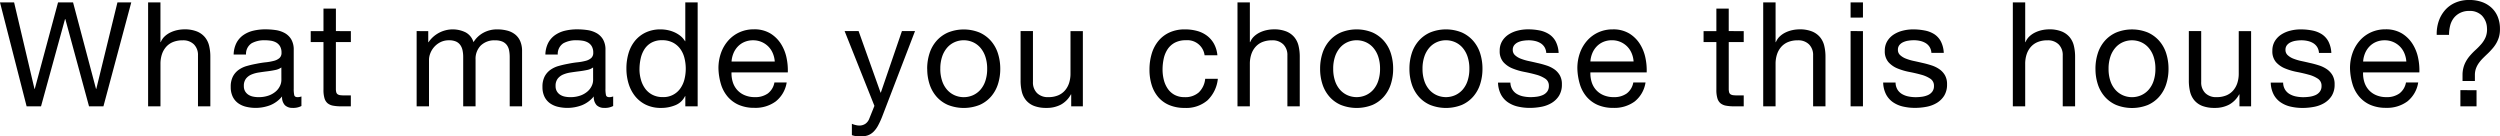 <svg xmlns="http://www.w3.org/2000/svg" width="240.604" height="13.132" viewBox="0 0 240.604 13.132" preserveAspectRatio="xMinYMid meet">
    <path id="パス_2246" data-name="パス 2246" d="M10.122,13,12.8,3h-1.33L9.436,11.32H9.408L7.2,3H5.754L3.514,11.32H3.486L1.526,3H.168L2.73,13H4.116l2.31-8.4h.028L8.736,13Zm4.3-10V13h1.19V8.912a2.932,2.932,0,0,1,.133-.9,2.051,2.051,0,0,1,.4-.721,1.772,1.772,0,0,1,.665-.476,2.425,2.425,0,0,1,.945-.168,1.457,1.457,0,0,1,1.078.392A1.438,1.438,0,0,1,19.222,8.1V13h1.19V8.24a4.479,4.479,0,0,0-.119-1.071,2.028,2.028,0,0,0-.413-.833,1.956,1.956,0,0,0-.77-.546,3.141,3.141,0,0,0-1.19-.2,3.323,3.323,0,0,0-.665.07,2.941,2.941,0,0,0-.658.217,2.228,2.228,0,0,0-.567.378,1.583,1.583,0,0,0-.392.567H15.61V3Zm14.756,9.968a1.683,1.683,0,0,1-.854.182,1.024,1.024,0,0,1-.735-.259,1.126,1.126,0,0,1-.273-.847,2.847,2.847,0,0,1-1.141.847,3.941,3.941,0,0,1-2.338.147,2.165,2.165,0,0,1-.763-.35,1.68,1.68,0,0,1-.511-.623,2.1,2.1,0,0,1-.189-.931,2.126,2.126,0,0,1,.21-1.008,1.832,1.832,0,0,1,.553-.637,2.534,2.534,0,0,1,.784-.371q.441-.126.9-.21.49-.1.931-.147a5.187,5.187,0,0,0,.777-.14,1.3,1.3,0,0,0,.532-.266.649.649,0,0,0,.2-.511,1.188,1.188,0,0,0-.147-.63,1.008,1.008,0,0,0-.378-.364,1.537,1.537,0,0,0-.518-.168,3.912,3.912,0,0,0-.567-.042,2.517,2.517,0,0,0-1.26.287,1.218,1.218,0,0,0-.546,1.085h-1.19a2.57,2.57,0,0,1,.28-1.134,2.123,2.123,0,0,1,.672-.749,2.819,2.819,0,0,1,.959-.413,5.065,5.065,0,0,1,1.155-.126,6.775,6.775,0,0,1,.973.07,2.543,2.543,0,0,1,.875.287,1.678,1.678,0,0,1,.63.609,1.949,1.949,0,0,1,.238,1.022v3.724a2.785,2.785,0,0,0,.049.616q.049.2.329.2a1.179,1.179,0,0,0,.364-.07Zm-1.932-3.71a1.481,1.481,0,0,1-.588.245q-.364.077-.763.126t-.805.112a2.96,2.96,0,0,0-.728.2,1.324,1.324,0,0,0-.525.4,1.117,1.117,0,0,0-.2.707.968.968,0,0,0,.119.5.992.992,0,0,0,.308.329,1.292,1.292,0,0,0,.441.182,2.447,2.447,0,0,0,.532.056,2.819,2.819,0,0,0,1.008-.161,2.12,2.12,0,0,0,.686-.406,1.6,1.6,0,0,0,.392-.532,1.345,1.345,0,0,0,.126-.539Zm5.25-3.5V3.592H31.3v2.17H30.072v1.05H31.3v4.606a2.75,2.75,0,0,0,.1.812.987.987,0,0,0,.3.476,1.162,1.162,0,0,0,.532.231,4.273,4.273,0,0,0,.791.063h.91V11.95H33.39a3.969,3.969,0,0,1-.455-.021.588.588,0,0,1-.273-.091.346.346,0,0,1-.133-.2,1.3,1.3,0,0,1-.035-.336V6.812h1.442V5.762Zm7.77,0V13h1.19V8.492a1.727,1.727,0,0,1,.1-.525A2.015,2.015,0,0,1,42.5,6.854a1.777,1.777,0,0,1,.889-.21,1.6,1.6,0,0,1,.665.119,1.014,1.014,0,0,1,.413.336,1.366,1.366,0,0,1,.217.511,3.076,3.076,0,0,1,.063.644V13h1.19V8.492a1.816,1.816,0,0,1,.5-1.344,1.873,1.873,0,0,1,1.386-.5,1.7,1.7,0,0,1,.707.126,1.048,1.048,0,0,1,.427.343,1.287,1.287,0,0,1,.21.511,3.366,3.366,0,0,1,.056.63V13h1.19V7.694a2.379,2.379,0,0,0-.175-.959,1.682,1.682,0,0,0-.49-.651,2.047,2.047,0,0,0-.756-.371,3.789,3.789,0,0,0-.987-.119,2.706,2.706,0,0,0-1.309.322,2.527,2.527,0,0,0-.959.91,1.568,1.568,0,0,0-.77-.952,2.821,2.821,0,0,0-3.556.952h-.028V5.762Zm18.914,7.21a1.683,1.683,0,0,1-.854.182,1.024,1.024,0,0,1-.735-.259,1.126,1.126,0,0,1-.273-.847,2.847,2.847,0,0,1-1.141.847,3.941,3.941,0,0,1-2.338.147,2.165,2.165,0,0,1-.763-.35,1.68,1.68,0,0,1-.511-.623,2.1,2.1,0,0,1-.189-.931,2.126,2.126,0,0,1,.21-1.008,1.832,1.832,0,0,1,.553-.637,2.534,2.534,0,0,1,.784-.371q.441-.126.9-.21.49-.1.931-.147a5.187,5.187,0,0,0,.777-.14,1.3,1.3,0,0,0,.532-.266.649.649,0,0,0,.2-.511,1.188,1.188,0,0,0-.147-.63,1.008,1.008,0,0,0-.378-.364,1.537,1.537,0,0,0-.518-.168,3.912,3.912,0,0,0-.567-.042,2.517,2.517,0,0,0-1.26.287,1.218,1.218,0,0,0-.546,1.085h-1.19a2.57,2.57,0,0,1,.28-1.134,2.123,2.123,0,0,1,.672-.749,2.819,2.819,0,0,1,.959-.413,5.065,5.065,0,0,1,1.155-.126,6.775,6.775,0,0,1,.973.07,2.543,2.543,0,0,1,.875.287,1.678,1.678,0,0,1,.63.609,1.949,1.949,0,0,1,.238,1.022v3.724a2.785,2.785,0,0,0,.049.616q.049.2.329.2a1.178,1.178,0,0,0,.364-.07Zm-1.932-3.71a1.481,1.481,0,0,1-.588.245q-.364.077-.763.126t-.805.112a2.96,2.96,0,0,0-.728.2,1.324,1.324,0,0,0-.525.4,1.117,1.117,0,0,0-.2.707.968.968,0,0,0,.119.5.992.992,0,0,0,.308.329,1.292,1.292,0,0,0,.441.182,2.447,2.447,0,0,0,.532.056,2.819,2.819,0,0,0,1.008-.161,2.12,2.12,0,0,0,.686-.406,1.6,1.6,0,0,0,.392-.532,1.345,1.345,0,0,0,.126-.539Zm4.466.182a4.762,4.762,0,0,1,.112-1.036,2.741,2.741,0,0,1,.364-.9,1.9,1.9,0,0,1,.672-.63,2.044,2.044,0,0,1,1.022-.238,2.209,2.209,0,0,1,1.05.231,2.038,2.038,0,0,1,.707.609,2.547,2.547,0,0,1,.4.875,4.238,4.238,0,0,1,.007,2.023,2.605,2.605,0,0,1-.385.875,1.964,1.964,0,0,1-1.708.861,2.126,2.126,0,0,1-1-.224,1.989,1.989,0,0,1-.7-.6,2.664,2.664,0,0,1-.406-.861A3.7,3.7,0,0,1,61.712,9.444ZM67.312,13V3h-1.19V6.728h-.028a1.917,1.917,0,0,0-.483-.539A2.744,2.744,0,0,0,65,5.839a3.057,3.057,0,0,0-.644-.189,3.525,3.525,0,0,0-.6-.056,3.294,3.294,0,0,0-1.449.3,2.975,2.975,0,0,0-1.036.812,3.428,3.428,0,0,0-.616,1.2,5.106,5.106,0,0,0-.2,1.456,4.948,4.948,0,0,0,.21,1.456,3.6,3.6,0,0,0,.623,1.2,3.011,3.011,0,0,0,1.036.826,3.265,3.265,0,0,0,1.463.308,3.528,3.528,0,0,0,1.386-.266,1.751,1.751,0,0,0,.924-.868h.028V13Zm7.42-4.312H70.574a2.479,2.479,0,0,1,.182-.791,2.11,2.11,0,0,1,.42-.651,1.924,1.924,0,0,1,.637-.441,2.072,2.072,0,0,1,.833-.161,2.036,2.036,0,0,1,.819.161,2.06,2.06,0,0,1,.644.434,2.04,2.04,0,0,1,.434.651A2.435,2.435,0,0,1,74.732,8.688ZM75.88,10.7H74.7a1.692,1.692,0,0,1-.637,1.064,2.06,2.06,0,0,1-1.239.35,2.465,2.465,0,0,1-1.022-.2,2,2,0,0,1-.714-.525,2.045,2.045,0,0,1-.406-.756,2.873,2.873,0,0,1-.112-.9h5.418a5.762,5.762,0,0,0-.119-1.386,4.012,4.012,0,0,0-.532-1.344,3.17,3.17,0,0,0-1.022-1.015,2.969,2.969,0,0,0-1.6-.4,3.291,3.291,0,0,0-1.365.28,3.208,3.208,0,0,0-1.078.784,3.614,3.614,0,0,0-.707,1.19,4.356,4.356,0,0,0-.252,1.512,5.8,5.8,0,0,0,.245,1.526,3.331,3.331,0,0,0,.651,1.2,2.967,2.967,0,0,0,1.071.784,3.718,3.718,0,0,0,1.5.28,3.285,3.285,0,0,0,2.044-.616A2.892,2.892,0,0,0,75.88,10.7Zm9.2,3.262a7.568,7.568,0,0,1-.413.9,2.449,2.449,0,0,1-.448.6,1.521,1.521,0,0,1-.546.336,2.1,2.1,0,0,1-.693.1,3.175,3.175,0,0,1-.42-.028,1.983,1.983,0,0,1-.406-.1V14.68a2,2,0,0,0,.357.119,1.506,1.506,0,0,0,.343.049,1.021,1.021,0,0,0,.609-.175,1.071,1.071,0,0,0,.371-.5l.49-1.218-2.87-7.2H82.8l2.114,5.922h.028l2.03-5.922h1.26Zm5.586-4.578a3.6,3.6,0,0,1,.175-1.169,2.523,2.523,0,0,1,.483-.861,2.057,2.057,0,0,1,.721-.532,2.194,2.194,0,0,1,1.75,0,2.057,2.057,0,0,1,.721.532A2.523,2.523,0,0,1,95,8.219a3.6,3.6,0,0,1,.175,1.169A3.6,3.6,0,0,1,95,10.557a2.446,2.446,0,0,1-.483.854,2.1,2.1,0,0,1-.721.525,2.194,2.194,0,0,1-1.75,0,2.1,2.1,0,0,1-.721-.525,2.446,2.446,0,0,1-.483-.854A3.6,3.6,0,0,1,90.664,9.388Zm-1.26,0a4.755,4.755,0,0,0,.224,1.484,3.387,3.387,0,0,0,.672,1.2,3.091,3.091,0,0,0,1.106.8,4.145,4.145,0,0,0,3.031,0,3.106,3.106,0,0,0,1.1-.8,3.387,3.387,0,0,0,.672-1.2,4.755,4.755,0,0,0,.224-1.484A4.821,4.821,0,0,0,96.208,7.9a3.378,3.378,0,0,0-.672-1.2,3.182,3.182,0,0,0-1.1-.805,4.053,4.053,0,0,0-3.031,0,3.166,3.166,0,0,0-1.106.805,3.378,3.378,0,0,0-.672,1.2A4.821,4.821,0,0,0,89.4,9.388ZM104.384,13V5.762h-1.19V9.85a2.932,2.932,0,0,1-.133.9,2.051,2.051,0,0,1-.4.721,1.772,1.772,0,0,1-.665.476,2.425,2.425,0,0,1-.945.168,1.457,1.457,0,0,1-1.078-.392,1.438,1.438,0,0,1-.392-1.064v-4.9h-1.19v4.76a4.479,4.479,0,0,0,.119,1.071,2.028,2.028,0,0,0,.413.833,1.9,1.9,0,0,0,.77.539,3.246,3.246,0,0,0,1.19.189,2.894,2.894,0,0,0,1.386-.315,2.432,2.432,0,0,0,.966-.987h.028V13ZM116.1,8.086h1.232A2.861,2.861,0,0,0,117,6.973a2.484,2.484,0,0,0-.679-.777,2.813,2.813,0,0,0-.952-.455,4.374,4.374,0,0,0-1.155-.147,3.5,3.5,0,0,0-1.5.3,2.99,2.99,0,0,0-1.071.826,3.513,3.513,0,0,0-.637,1.232,5.311,5.311,0,0,0-.21,1.519,4.877,4.877,0,0,0,.217,1.491,3.27,3.27,0,0,0,.644,1.169,2.837,2.837,0,0,0,1.064.756,3.77,3.77,0,0,0,1.463.266,3.145,3.145,0,0,0,2.191-.728,3.333,3.333,0,0,0,1-2.072h-1.218a2.086,2.086,0,0,1-.609,1.3,1.947,1.947,0,0,1-1.379.462,1.97,1.97,0,0,1-.966-.224,1.88,1.88,0,0,1-.658-.6,2.627,2.627,0,0,1-.371-.847,4.025,4.025,0,0,1-.119-.98,4.923,4.923,0,0,1,.112-1.057,2.651,2.651,0,0,1,.371-.9,1.922,1.922,0,0,1,.693-.63,2.219,2.219,0,0,1,1.078-.238A1.666,1.666,0,0,1,116.1,8.086ZM119.266,3V13h1.19V8.912a2.932,2.932,0,0,1,.133-.9,2.051,2.051,0,0,1,.4-.721,1.772,1.772,0,0,1,.665-.476,2.425,2.425,0,0,1,.945-.168,1.457,1.457,0,0,1,1.078.392,1.438,1.438,0,0,1,.392,1.064V13h1.19V8.24a4.479,4.479,0,0,0-.119-1.071,2.028,2.028,0,0,0-.413-.833,1.957,1.957,0,0,0-.77-.546,3.141,3.141,0,0,0-1.19-.2,3.323,3.323,0,0,0-.665.07,2.941,2.941,0,0,0-.658.217,2.228,2.228,0,0,0-.567.378,1.583,1.583,0,0,0-.392.567h-.028V3Zm9.212,6.384a3.6,3.6,0,0,1,.175-1.169,2.523,2.523,0,0,1,.483-.861,2.057,2.057,0,0,1,.721-.532,2.194,2.194,0,0,1,1.75,0,2.057,2.057,0,0,1,.721.532,2.523,2.523,0,0,1,.483.861,3.6,3.6,0,0,1,.175,1.169,3.6,3.6,0,0,1-.175,1.169,2.446,2.446,0,0,1-.483.854,2.1,2.1,0,0,1-.721.525,2.194,2.194,0,0,1-1.75,0,2.1,2.1,0,0,1-.721-.525,2.446,2.446,0,0,1-.483-.854A3.6,3.6,0,0,1,128.478,9.388Zm-1.26,0a4.755,4.755,0,0,0,.224,1.484,3.387,3.387,0,0,0,.672,1.2,3.091,3.091,0,0,0,1.106.8,4.145,4.145,0,0,0,3.031,0,3.106,3.106,0,0,0,1.1-.8,3.387,3.387,0,0,0,.672-1.2,4.754,4.754,0,0,0,.224-1.484,4.821,4.821,0,0,0-.224-1.491,3.378,3.378,0,0,0-.672-1.2,3.182,3.182,0,0,0-1.1-.805,4.053,4.053,0,0,0-3.031,0,3.165,3.165,0,0,0-1.106.805,3.378,3.378,0,0,0-.672,1.2A4.821,4.821,0,0,0,127.218,9.388Zm9.856,0a3.6,3.6,0,0,1,.175-1.169,2.523,2.523,0,0,1,.483-.861,2.057,2.057,0,0,1,.721-.532,2.194,2.194,0,0,1,1.75,0,2.057,2.057,0,0,1,.721.532,2.523,2.523,0,0,1,.483.861,3.6,3.6,0,0,1,.175,1.169,3.6,3.6,0,0,1-.175,1.169,2.446,2.446,0,0,1-.483.854,2.1,2.1,0,0,1-.721.525,2.194,2.194,0,0,1-1.75,0,2.1,2.1,0,0,1-.721-.525,2.446,2.446,0,0,1-.483-.854A3.6,3.6,0,0,1,137.074,9.388Zm-1.26,0a4.754,4.754,0,0,0,.224,1.484,3.388,3.388,0,0,0,.672,1.2,3.092,3.092,0,0,0,1.106.8,4.145,4.145,0,0,0,3.031,0,3.106,3.106,0,0,0,1.1-.8,3.388,3.388,0,0,0,.672-1.2,4.754,4.754,0,0,0,.224-1.484,4.821,4.821,0,0,0-.224-1.491,3.378,3.378,0,0,0-.672-1.2,3.182,3.182,0,0,0-1.1-.805,4.053,4.053,0,0,0-3.031,0,3.166,3.166,0,0,0-1.106.805,3.378,3.378,0,0,0-.672,1.2A4.821,4.821,0,0,0,135.814,9.388Zm9.716,1.33h-1.19a2.619,2.619,0,0,0,.28,1.141,2.106,2.106,0,0,0,.672.756,2.816,2.816,0,0,0,.966.413,5.092,5.092,0,0,0,1.148.126,5.88,5.88,0,0,0,1.1-.105,2.985,2.985,0,0,0,.994-.371,2.134,2.134,0,0,0,.714-.7,2.016,2.016,0,0,0,.273-1.092,1.707,1.707,0,0,0-.2-.868,1.812,1.812,0,0,0-.532-.581A2.853,2.853,0,0,0,149,9.066a8.936,8.936,0,0,0-.875-.238q-.42-.1-.84-.189a4.846,4.846,0,0,1-.756-.224,1.732,1.732,0,0,1-.553-.336.67.67,0,0,1-.217-.511.706.706,0,0,1,.14-.455,1,1,0,0,1,.364-.28,1.815,1.815,0,0,1,.5-.147,3.541,3.541,0,0,1,.539-.042,2.7,2.7,0,0,1,.581.063,1.781,1.781,0,0,1,.525.2,1.192,1.192,0,0,1,.392.371,1.2,1.2,0,0,1,.182.581h1.19a2.658,2.658,0,0,0-.28-1.1,1.884,1.884,0,0,0-.637-.7,2.624,2.624,0,0,0-.917-.364,5.715,5.715,0,0,0-1.134-.105,4,4,0,0,0-.959.119,2.893,2.893,0,0,0-.868.364,2,2,0,0,0-.63.637,1.734,1.734,0,0,0-.245.938,1.583,1.583,0,0,0,.35,1.092,2.362,2.362,0,0,0,.875.609,5.92,5.92,0,0,0,1.141.336q.616.119,1.141.266a2.979,2.979,0,0,1,.875.385.792.792,0,0,1,.35.7.877.877,0,0,1-.168.553,1.065,1.065,0,0,1-.427.329,2.156,2.156,0,0,1-.567.154,4.357,4.357,0,0,1-.588.042,3.527,3.527,0,0,1-.707-.07,1.984,1.984,0,0,1-.616-.231,1.266,1.266,0,0,1-.441-.434A1.34,1.34,0,0,1,145.53,10.718Zm11.858-2.03H153.23a2.479,2.479,0,0,1,.182-.791,2.11,2.11,0,0,1,.42-.651,1.924,1.924,0,0,1,.637-.441,2.072,2.072,0,0,1,.833-.161,2.036,2.036,0,0,1,.819.161,2.06,2.06,0,0,1,.644.434,2.039,2.039,0,0,1,.434.651A2.435,2.435,0,0,1,157.388,8.688Zm1.148,2.016H157.36a1.692,1.692,0,0,1-.637,1.064,2.06,2.06,0,0,1-1.239.35,2.465,2.465,0,0,1-1.022-.2,2,2,0,0,1-.714-.525,2.045,2.045,0,0,1-.406-.756,2.873,2.873,0,0,1-.112-.9h5.418a5.762,5.762,0,0,0-.119-1.386A4.012,4.012,0,0,0,158,7.008a3.17,3.17,0,0,0-1.022-1.015,2.969,2.969,0,0,0-1.6-.4,3.291,3.291,0,0,0-1.365.28,3.208,3.208,0,0,0-1.078.784,3.614,3.614,0,0,0-.707,1.19,4.356,4.356,0,0,0-.252,1.512,5.8,5.8,0,0,0,.245,1.526,3.331,3.331,0,0,0,.651,1.2,2.967,2.967,0,0,0,1.071.784,3.718,3.718,0,0,0,1.505.28,3.285,3.285,0,0,0,2.044-.616A2.892,2.892,0,0,0,158.536,10.7Zm8.008-4.942V3.592h-1.19v2.17h-1.232v1.05h1.232v4.606a2.751,2.751,0,0,0,.1.812.987.987,0,0,0,.3.476,1.162,1.162,0,0,0,.532.231,4.273,4.273,0,0,0,.791.063h.91V11.95h-.546a3.969,3.969,0,0,1-.455-.021.588.588,0,0,1-.273-.091.346.346,0,0,1-.133-.2,1.3,1.3,0,0,1-.035-.336V6.812h1.442V5.762ZM169.862,3V13h1.19V8.912a2.932,2.932,0,0,1,.133-.9,2.051,2.051,0,0,1,.4-.721,1.772,1.772,0,0,1,.665-.476,2.425,2.425,0,0,1,.945-.168,1.457,1.457,0,0,1,1.078.392,1.438,1.438,0,0,1,.392,1.064V13h1.19V8.24a4.479,4.479,0,0,0-.119-1.071,2.028,2.028,0,0,0-.413-.833,1.956,1.956,0,0,0-.77-.546,3.141,3.141,0,0,0-1.19-.2,3.323,3.323,0,0,0-.665.07,2.941,2.941,0,0,0-.658.217,2.228,2.228,0,0,0-.567.378,1.583,1.583,0,0,0-.392.567h-.028V3Zm9.6,1.456V3h-1.19V4.46Zm-1.19,1.3V13h1.19V5.762Zm4.326,4.956h-1.19a2.619,2.619,0,0,0,.28,1.141,2.106,2.106,0,0,0,.672.756,2.816,2.816,0,0,0,.966.413,5.092,5.092,0,0,0,1.148.126,5.88,5.88,0,0,0,1.1-.105,2.985,2.985,0,0,0,.994-.371,2.134,2.134,0,0,0,.714-.7,2.016,2.016,0,0,0,.273-1.092,1.707,1.707,0,0,0-.2-.868,1.812,1.812,0,0,0-.532-.581,2.853,2.853,0,0,0-.756-.371,8.936,8.936,0,0,0-.875-.238q-.42-.1-.84-.189a4.846,4.846,0,0,1-.756-.224,1.732,1.732,0,0,1-.553-.336.67.67,0,0,1-.217-.511.706.706,0,0,1,.14-.455,1,1,0,0,1,.364-.28,1.815,1.815,0,0,1,.5-.147,3.541,3.541,0,0,1,.539-.042,2.7,2.7,0,0,1,.581.063,1.781,1.781,0,0,1,.525.2,1.192,1.192,0,0,1,.392.371,1.2,1.2,0,0,1,.182.581h1.19a2.658,2.658,0,0,0-.28-1.1,1.884,1.884,0,0,0-.637-.7A2.624,2.624,0,0,0,185.4,5.7a5.715,5.715,0,0,0-1.134-.105,4,4,0,0,0-.959.119,2.893,2.893,0,0,0-.868.364,2,2,0,0,0-.63.637,1.734,1.734,0,0,0-.245.938,1.583,1.583,0,0,0,.35,1.092,2.362,2.362,0,0,0,.875.609,5.92,5.92,0,0,0,1.141.336q.616.119,1.141.266a2.979,2.979,0,0,1,.875.385.792.792,0,0,1,.35.7.877.877,0,0,1-.168.553,1.065,1.065,0,0,1-.427.329,2.156,2.156,0,0,1-.567.154,4.357,4.357,0,0,1-.588.042,3.527,3.527,0,0,1-.707-.07,1.984,1.984,0,0,1-.616-.231,1.266,1.266,0,0,1-.441-.434A1.34,1.34,0,0,1,182.6,10.718ZM193.886,3V13h1.19V8.912a2.932,2.932,0,0,1,.133-.9,2.051,2.051,0,0,1,.4-.721,1.772,1.772,0,0,1,.665-.476,2.425,2.425,0,0,1,.945-.168,1.457,1.457,0,0,1,1.078.392,1.438,1.438,0,0,1,.392,1.064V13h1.19V8.24a4.479,4.479,0,0,0-.119-1.071,2.028,2.028,0,0,0-.413-.833,1.956,1.956,0,0,0-.77-.546,3.141,3.141,0,0,0-1.19-.2,3.323,3.323,0,0,0-.665.07,2.941,2.941,0,0,0-.658.217,2.228,2.228,0,0,0-.567.378,1.583,1.583,0,0,0-.392.567h-.028V3ZM203.1,9.388a3.6,3.6,0,0,1,.175-1.169,2.523,2.523,0,0,1,.483-.861,2.057,2.057,0,0,1,.721-.532,2.194,2.194,0,0,1,1.75,0,2.057,2.057,0,0,1,.721.532,2.523,2.523,0,0,1,.483.861,3.6,3.6,0,0,1,.175,1.169,3.6,3.6,0,0,1-.175,1.169,2.446,2.446,0,0,1-.483.854,2.1,2.1,0,0,1-.721.525,2.194,2.194,0,0,1-1.75,0,2.1,2.1,0,0,1-.721-.525,2.446,2.446,0,0,1-.483-.854A3.6,3.6,0,0,1,203.1,9.388Zm-1.26,0a4.754,4.754,0,0,0,.224,1.484,3.388,3.388,0,0,0,.672,1.2,3.092,3.092,0,0,0,1.106.8,4.145,4.145,0,0,0,3.031,0,3.106,3.106,0,0,0,1.1-.8,3.388,3.388,0,0,0,.672-1.2,4.754,4.754,0,0,0,.224-1.484,4.821,4.821,0,0,0-.224-1.491,3.378,3.378,0,0,0-.672-1.2,3.182,3.182,0,0,0-1.1-.805,4.053,4.053,0,0,0-3.031,0,3.166,3.166,0,0,0-1.106.805,3.378,3.378,0,0,0-.672,1.2A4.821,4.821,0,0,0,201.838,9.388ZM216.818,13V5.762h-1.19V9.85a2.932,2.932,0,0,1-.133.9,2.051,2.051,0,0,1-.4.721,1.772,1.772,0,0,1-.665.476,2.425,2.425,0,0,1-.945.168,1.457,1.457,0,0,1-1.078-.392,1.438,1.438,0,0,1-.392-1.064v-4.9h-1.19v4.76a4.479,4.479,0,0,0,.119,1.071,2.028,2.028,0,0,0,.413.833,1.9,1.9,0,0,0,.77.539,3.246,3.246,0,0,0,1.19.189,2.894,2.894,0,0,0,1.386-.315,2.432,2.432,0,0,0,.966-.987h.028V13Zm3.08-2.282h-1.19a2.619,2.619,0,0,0,.28,1.141,2.106,2.106,0,0,0,.672.756,2.816,2.816,0,0,0,.966.413,5.092,5.092,0,0,0,1.148.126,5.88,5.88,0,0,0,1.1-.105,2.985,2.985,0,0,0,.994-.371,2.134,2.134,0,0,0,.714-.7,2.016,2.016,0,0,0,.273-1.092,1.707,1.707,0,0,0-.2-.868,1.812,1.812,0,0,0-.532-.581,2.853,2.853,0,0,0-.756-.371,8.936,8.936,0,0,0-.875-.238q-.42-.1-.84-.189a4.846,4.846,0,0,1-.756-.224,1.732,1.732,0,0,1-.553-.336.67.67,0,0,1-.217-.511.706.706,0,0,1,.14-.455,1,1,0,0,1,.364-.28,1.815,1.815,0,0,1,.5-.147,3.541,3.541,0,0,1,.539-.042,2.7,2.7,0,0,1,.581.063,1.781,1.781,0,0,1,.525.2,1.192,1.192,0,0,1,.392.371,1.2,1.2,0,0,1,.182.581h1.19a2.658,2.658,0,0,0-.28-1.1,1.884,1.884,0,0,0-.637-.7A2.624,2.624,0,0,0,222.7,5.7a5.715,5.715,0,0,0-1.134-.105,4,4,0,0,0-.959.119,2.893,2.893,0,0,0-.868.364,2,2,0,0,0-.63.637,1.734,1.734,0,0,0-.245.938,1.583,1.583,0,0,0,.35,1.092,2.362,2.362,0,0,0,.875.609,5.92,5.92,0,0,0,1.141.336q.616.119,1.141.266a2.979,2.979,0,0,1,.875.385.792.792,0,0,1,.35.7.877.877,0,0,1-.168.553,1.065,1.065,0,0,1-.427.329,2.156,2.156,0,0,1-.567.154,4.357,4.357,0,0,1-.588.042,3.527,3.527,0,0,1-.707-.07,1.984,1.984,0,0,1-.616-.231,1.266,1.266,0,0,1-.441-.434A1.34,1.34,0,0,1,219.9,10.718Zm11.858-2.03H227.6a2.479,2.479,0,0,1,.182-.791,2.11,2.11,0,0,1,.42-.651,1.924,1.924,0,0,1,.637-.441,2.072,2.072,0,0,1,.833-.161,2.036,2.036,0,0,1,.819.161,2.06,2.06,0,0,1,.644.434,2.039,2.039,0,0,1,.434.651A2.435,2.435,0,0,1,231.756,8.688ZM232.9,10.7h-1.176a1.692,1.692,0,0,1-.637,1.064,2.06,2.06,0,0,1-1.239.35,2.465,2.465,0,0,1-1.022-.2,2,2,0,0,1-.714-.525,2.045,2.045,0,0,1-.406-.756,2.873,2.873,0,0,1-.112-.9h5.418a5.762,5.762,0,0,0-.119-1.386,4.012,4.012,0,0,0-.532-1.344,3.17,3.17,0,0,0-1.022-1.015,2.969,2.969,0,0,0-1.6-.4,3.291,3.291,0,0,0-1.365.28,3.208,3.208,0,0,0-1.078.784,3.614,3.614,0,0,0-.707,1.19,4.356,4.356,0,0,0-.252,1.512,5.8,5.8,0,0,0,.245,1.526,3.331,3.331,0,0,0,.651,1.2,2.967,2.967,0,0,0,1.071.784,3.718,3.718,0,0,0,1.505.28,3.285,3.285,0,0,0,2.044-.616A2.892,2.892,0,0,0,232.9,10.7Zm4.06.742V13h1.554V11.446Zm-2.282-5.32h1.19a3.523,3.523,0,0,1,.112-.91,1.968,1.968,0,0,1,.357-.728A1.79,1.79,0,0,1,236.95,4a1.921,1.921,0,0,1,.868-.182,1.632,1.632,0,0,1,1.2.434,1.806,1.806,0,0,1,.5,1.2,1.981,1.981,0,0,1-.126.882,2.518,2.518,0,0,1-.413.665,6.487,6.487,0,0,1-.56.574,6.314,6.314,0,0,0-.574.595,3.167,3.167,0,0,0-.462.735,2.711,2.711,0,0,0-.217,1v.658h1.19v-.546a1.886,1.886,0,0,1,.1-.651,2.227,2.227,0,0,1,.28-.532,3.667,3.667,0,0,1,.392-.462q.217-.217.441-.427t.441-.462a3.243,3.243,0,0,0,.385-.518,2.8,2.8,0,0,0,.273-.623,2.653,2.653,0,0,0,.1-.777,3.058,3.058,0,0,0-.217-1.19,2.441,2.441,0,0,0-.609-.875,2.683,2.683,0,0,0-.931-.546,3.6,3.6,0,0,0-1.2-.189,3.309,3.309,0,0,0-1.316.252,2.78,2.78,0,0,0-.994.707,3.171,3.171,0,0,0-.623,1.071A3.751,3.751,0,0,0,234.682,6.126Z" transform="translate(-0.168 -2.766)"/>
</svg>
